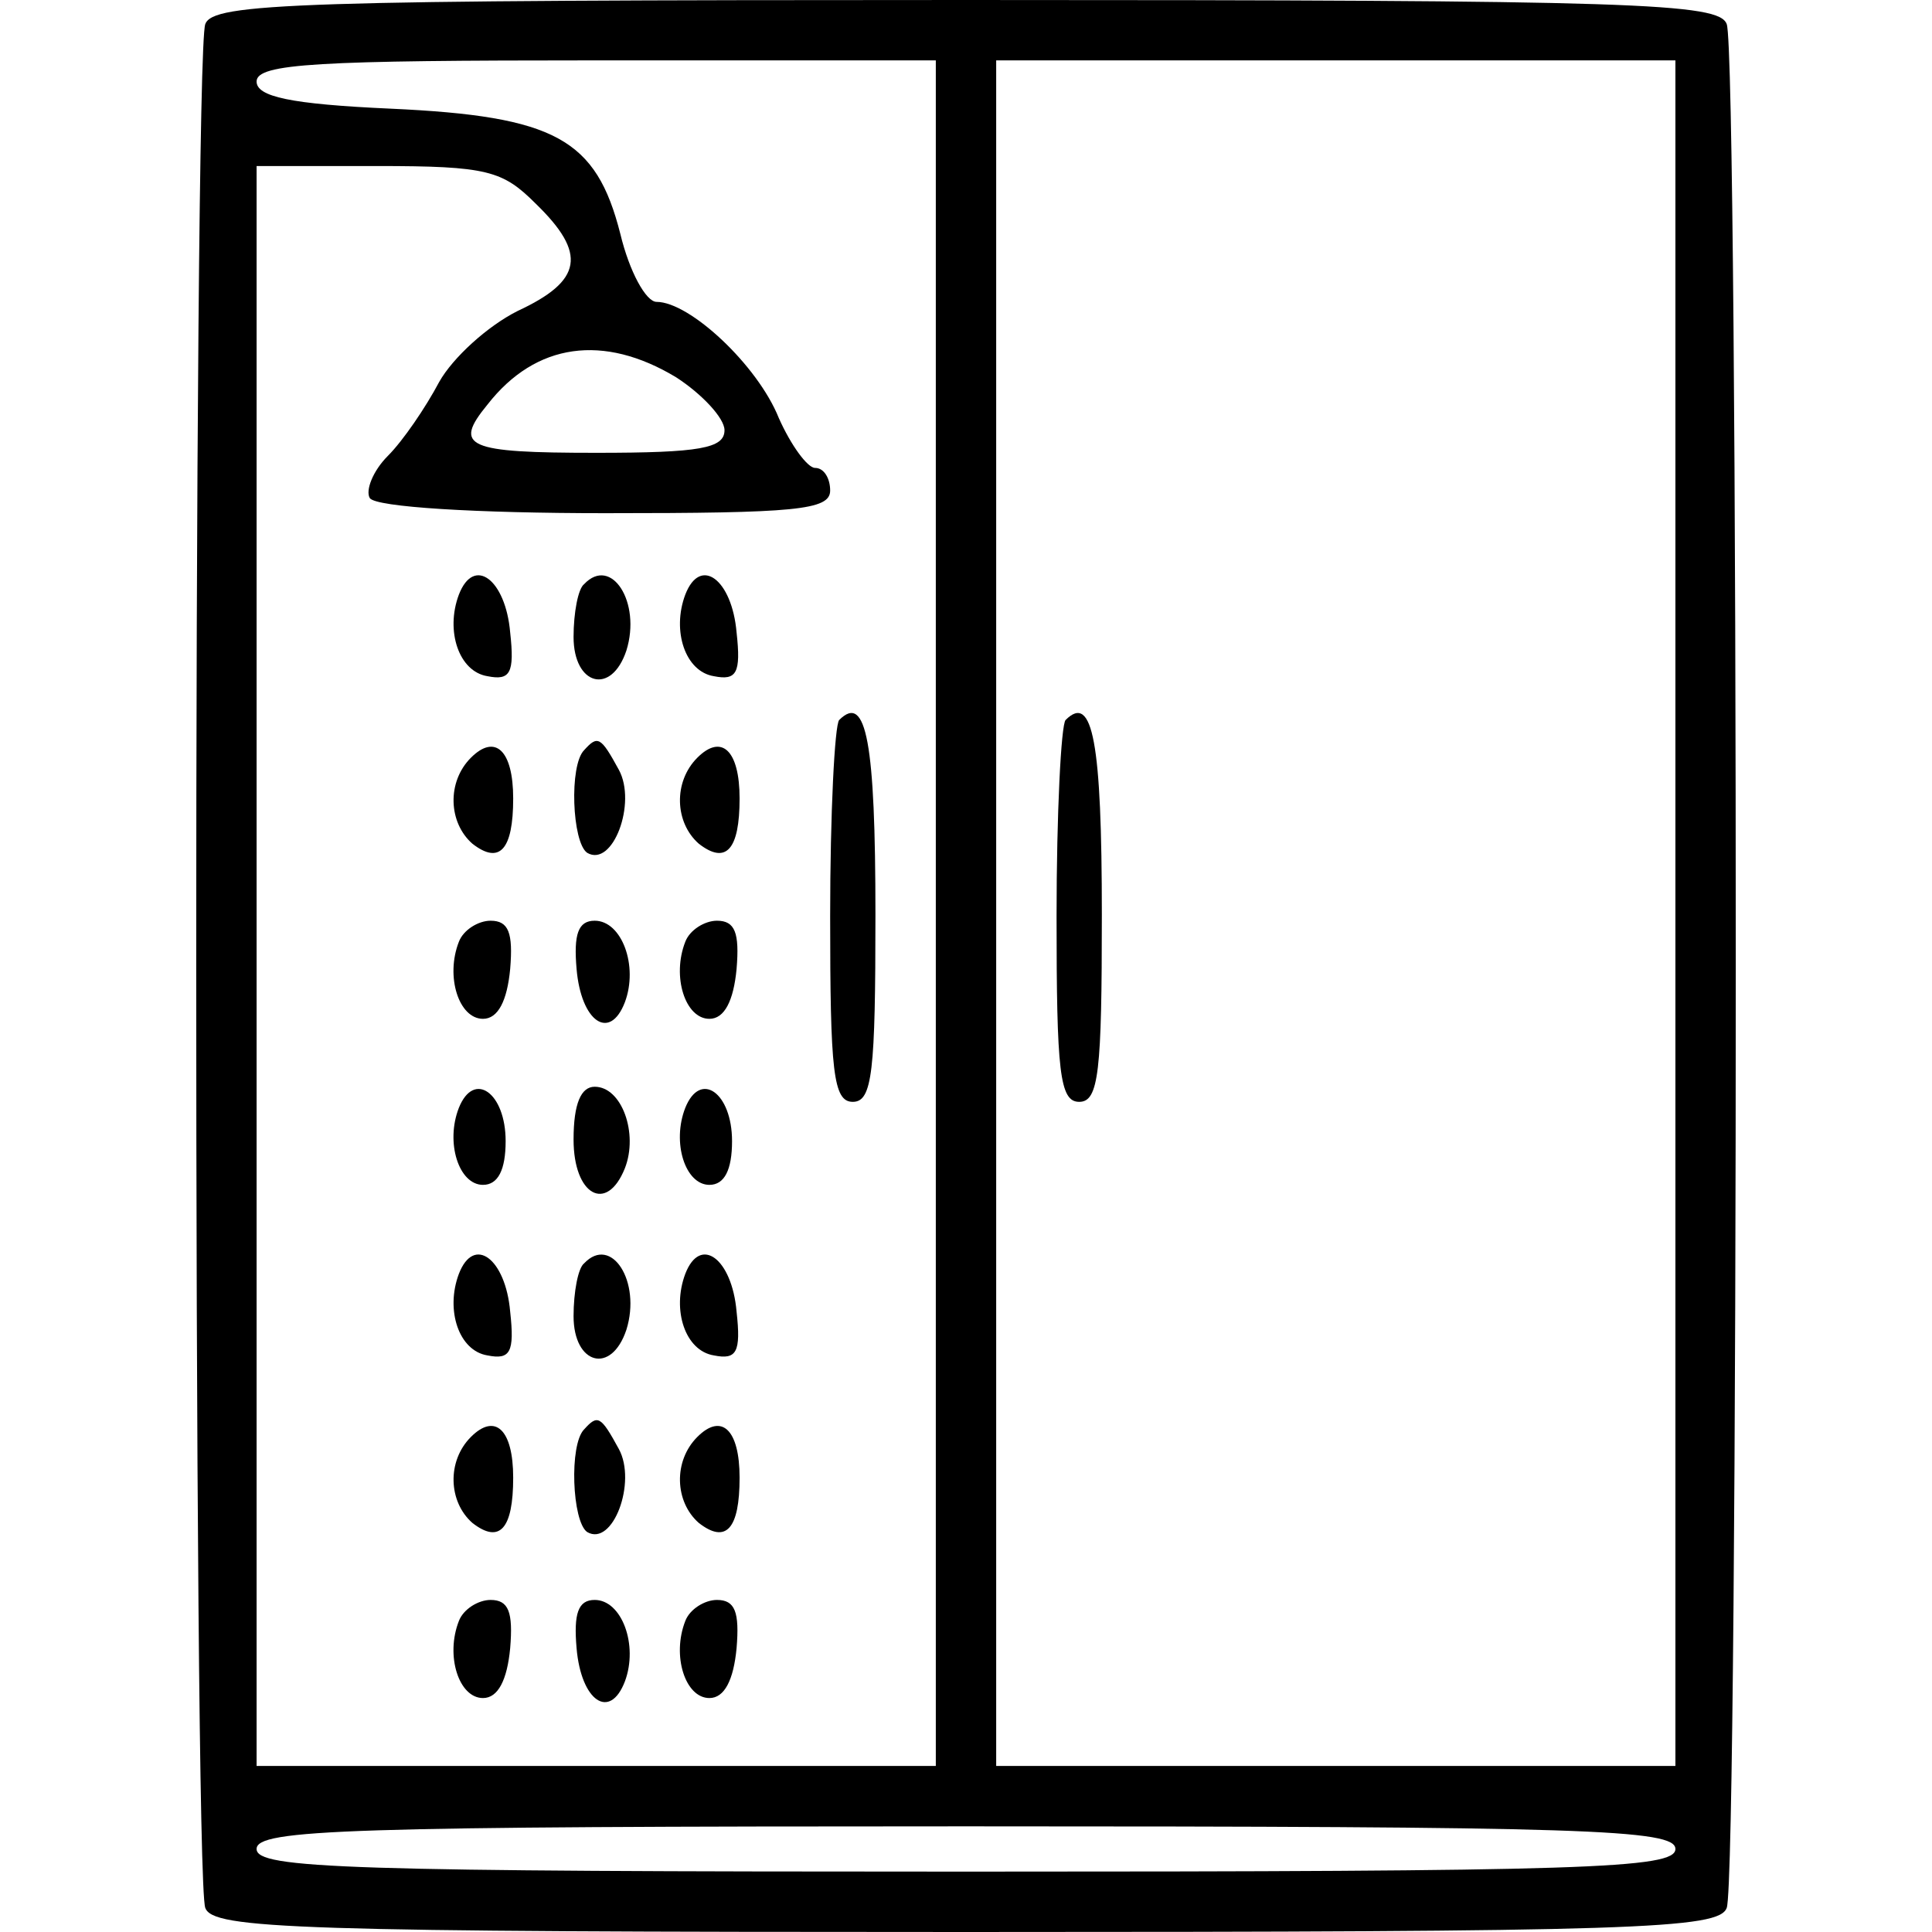 <?xml version="1.0" standalone="no"?>
<!DOCTYPE svg PUBLIC "-//W3C//DTD SVG 20010904//EN"
 "http://www.w3.org/TR/2001/REC-SVG-20010904/DTD/svg10.dtd">
<svg version="1.0" xmlns="http://www.w3.org/2000/svg"
 width="128pt" height="128pt" viewBox="0 0 128 128"
 preserveAspectRatio="xMidYMid meet">

<g transform="translate(0,128) scale(0.1,-0.1)"
fill="#000000" stroke="none">
<path d="M136 1264 c-8 -20 -8 -1228 0 -1248 5 -14 59 -16 504 -16 445 0 499
2 504 16 8 20 8 1228 0 1248 -5 14 -59 16 -504 16 -445 0 -499 -2 -504 -16z
m484 -589 l0 -565 -225 0 -225 0 0 530 0 530 80 0 c73 0 83 -3 105 -25 34 -33
31 -51 -12 -71 -20 -10 -43 -31 -52 -47 -9 -17 -24 -39 -34 -49 -10 -10 -15
-23 -12 -28 4 -6 71 -10 156 -10 126 0 149 2 149 15 0 8 -4 15 -10 15 -5 0
-16 15 -24 33 -14 35 -59 77 -81 77 -7 0 -18 20 -24 45 -16 63 -43 78 -152 83
-67 3 -89 8 -89 18 0 12 41 14 225 14 l225 0 0 -565z m490 0 l0 -565 -225 0
-225 0 0 565 0 565 225 0 225 0 0 -565z m-662 355 c17 -11 32 -27 32 -35 0
-12 -16 -15 -85 -15 -86 0 -95 4 -72 32 32 41 77 47 125 18z m662 -975 c0 -13
-59 -15 -470 -15 -411 0 -470 2 -470 15 0 13 59 15 470 15 411 0 470 -2 470
-15z"/>
<path d="M304 886 c-9 -24 0 -51 19 -54 15 -3 18 2 15 29 -3 35 -24 51 -34 25z"/>
<path d="M387 893 c-4 -3 -7 -19 -7 -35 0 -32 25 -39 35 -9 10 32 -10 63 -28
44z"/>
<path d="M454 886 c-9 -24 0 -51 19 -54 15 -3 18 2 15 29 -3 35 -24 51 -34 25z"/>
<path d="M556 803 c-3 -3 -6 -62 -6 -130 0 -103 2 -123 15 -123 13 0 15 20 15
124 0 114 -6 147 -24 129z"/>
<path d="M312 778 c-16 -16 -15 -43 1 -57 18 -14 27 -4 27 30 0 32 -12 43 -28
27z"/>
<path d="M387 783 c-10 -10 -8 -61 2 -68 17 -10 33 33 21 55 -12 22 -14 23
-23 13z"/>
<path d="M462 778 c-16 -16 -15 -43 1 -57 18 -14 27 -4 27 30 0 32 -12 43 -28
27z"/>
<path d="M304 656 c-9 -23 0 -51 16 -51 10 0 16 12 18 33 2 24 -1 32 -13 32
-8 0 -18 -6 -21 -14z"/>
<path d="M382 638 c3 -35 22 -48 32 -22 9 24 -2 54 -20 54 -11 0 -14 -9 -12
-32z"/>
<path d="M454 656 c-9 -23 0 -51 16 -51 10 0 16 12 18 33 2 24 -1 32 -13 32
-8 0 -18 -6 -21 -14z"/>
<path d="M304 546 c-9 -23 0 -51 16 -51 10 0 15 10 15 29 0 32 -21 47 -31 22z"/>
<path d="M380 525 c0 -37 22 -49 34 -19 9 23 -2 54 -20 54 -9 0 -14 -11 -14
-35z"/>
<path d="M454 546 c-9 -23 0 -51 16 -51 10 0 15 10 15 29 0 32 -21 47 -31 22z"/>
<path d="M304 436 c-9 -24 0 -51 19 -54 15 -3 18 2 15 29 -3 35 -24 51 -34 25z"/>
<path d="M387 443 c-4 -3 -7 -19 -7 -35 0 -32 25 -39 35 -9 10 32 -10 63 -28
44z"/>
<path d="M454 436 c-9 -24 0 -51 19 -54 15 -3 18 2 15 29 -3 35 -24 51 -34 25z"/>
<path d="M312 328 c-16 -16 -15 -43 1 -57 18 -14 27 -4 27 30 0 32 -12 43 -28
27z"/>
<path d="M387 333 c-10 -10 -8 -61 2 -68 17 -10 33 33 21 55 -12 22 -14 23
-23 13z"/>
<path d="M462 328 c-16 -16 -15 -43 1 -57 18 -14 27 -4 27 30 0 32 -12 43 -28
27z"/>
<path d="M304 206 c-9 -23 0 -51 16 -51 10 0 16 12 18 33 2 24 -1 32 -13 32
-8 0 -18 -6 -21 -14z"/>
<path d="M382 188 c3 -35 22 -48 32 -22 9 24 -2 54 -20 54 -11 0 -14 -9 -12
-32z"/>
<path d="M454 206 c-9 -23 0 -51 16 -51 10 0 16 12 18 33 2 24 -1 32 -13 32
-8 0 -18 -6 -21 -14z"/>
<path d="M706 803 c-3 -3 -6 -62 -6 -130 0 -103 2 -123 15 -123 13 0 15 20 15
124 0 114 -6 147 -24 129z"/>
</g>
</svg>
